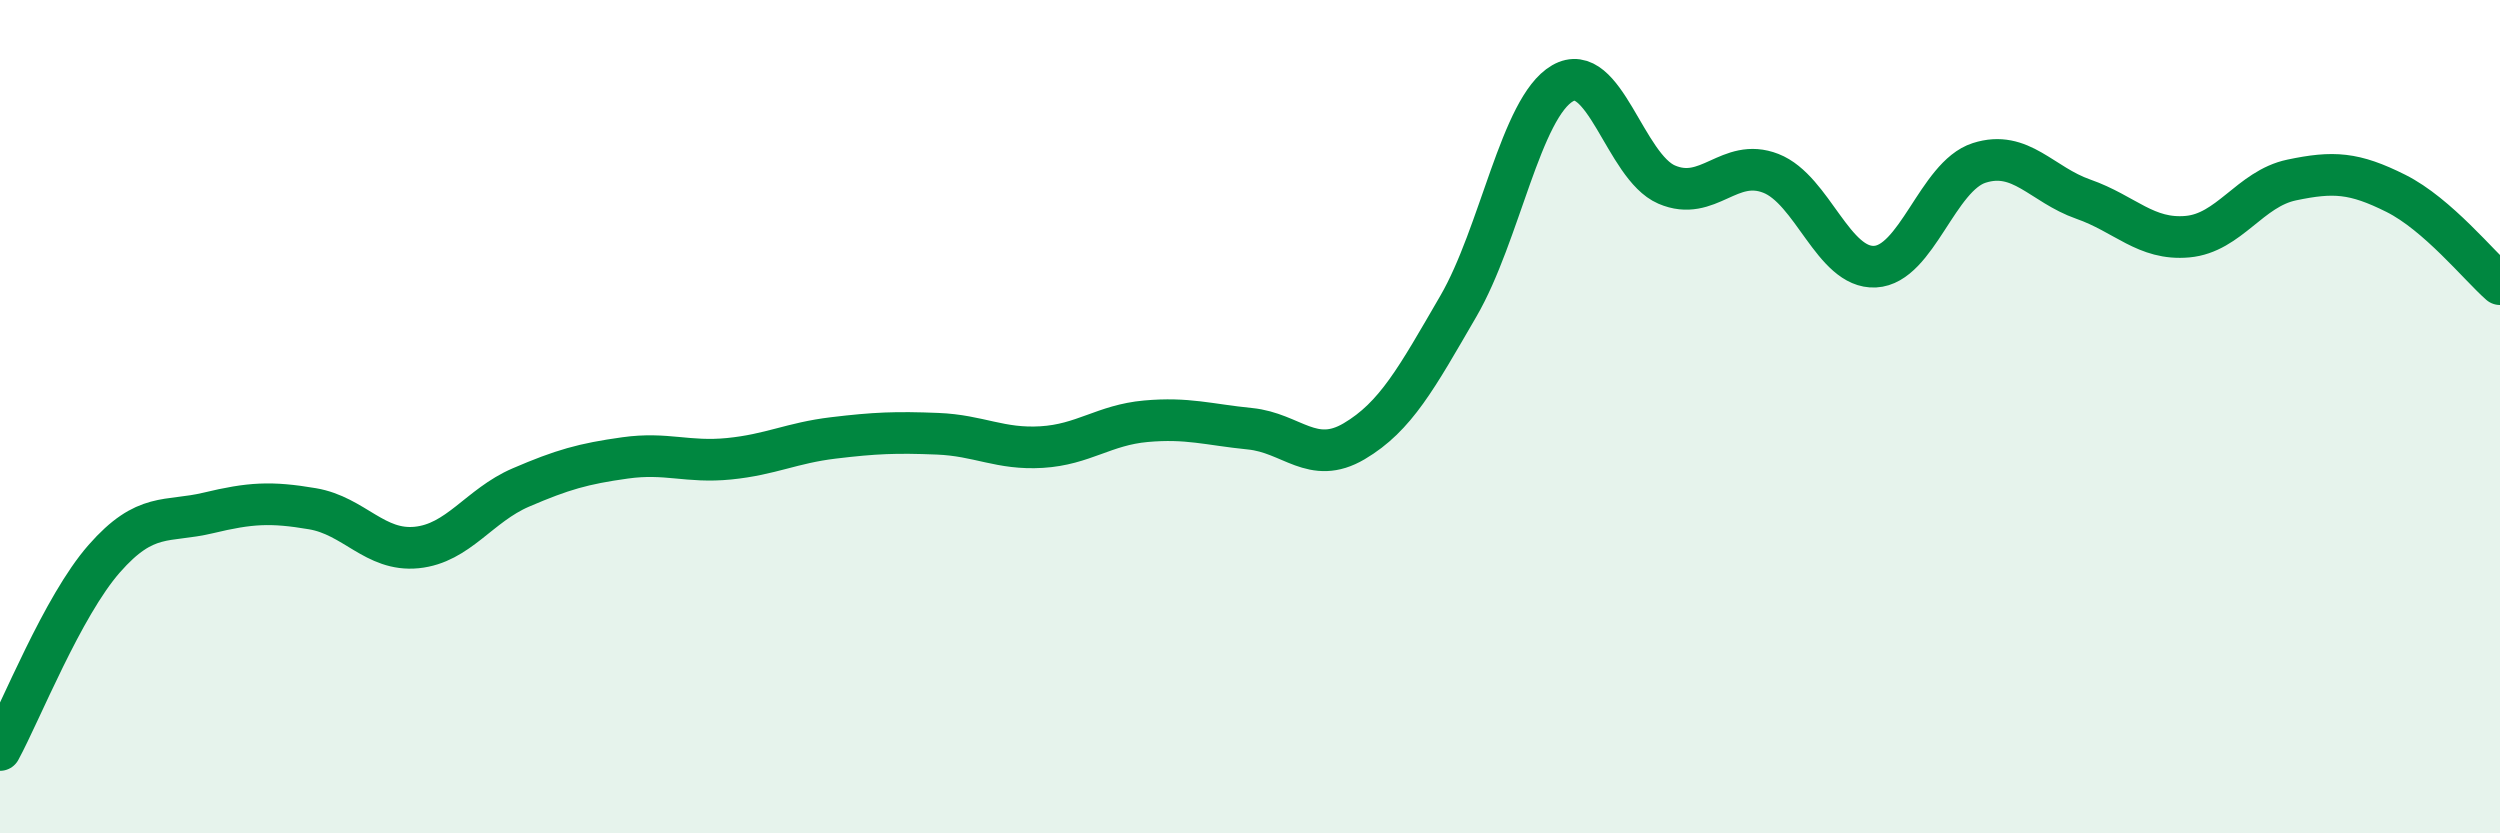 
    <svg width="60" height="20" viewBox="0 0 60 20" xmlns="http://www.w3.org/2000/svg">
      <path
        d="M 0,18 C 0.5,17.08 1.5,14.55 2.5,13.41 C 3.5,12.27 4,12.55 5,12.31 C 6,12.07 6.5,12.04 7.5,12.21 C 8.5,12.38 9,13.24 10,13.14 C 11,13.04 11.5,12.13 12.5,11.7 C 13.5,11.27 14,11.13 15,10.99 C 16,10.85 16.5,11.11 17.5,11.01 C 18.5,10.91 19,10.63 20,10.51 C 21,10.39 21.5,10.37 22.5,10.41 C 23.5,10.45 24,10.79 25,10.73 C 26,10.67 26.5,10.2 27.5,10.11 C 28.5,10.02 29,10.19 30,10.29 C 31,10.39 31.5,11.18 32.5,10.59 C 33.5,10 34,9.07 35,7.35 C 36,5.63 36.5,2.58 37.5,2 C 38.5,1.42 39,4 40,4.43 C 41,4.86 41.5,3.77 42.5,4.16 C 43.5,4.55 44,6.45 45,6.4 C 46,6.35 46.5,4.23 47.5,3.91 C 48.5,3.59 49,4.43 50,4.78 C 51,5.13 51.5,5.77 52.5,5.68 C 53.5,5.59 54,4.53 55,4.32 C 56,4.11 56.5,4.14 57.5,4.64 C 58.5,5.14 59.5,6.38 60,6.82L60 20L0 20Z"
        fill="#008740"
        opacity="0.1"
        stroke-linecap="round"
        stroke-linejoin="round"
      />
      <path
        d="M 0,18 C 0.5,17.08 1.5,14.55 2.5,13.41 C 3.5,12.27 4,12.55 5,12.31 C 6,12.07 6.5,12.04 7.5,12.21 C 8.5,12.38 9,13.24 10,13.14 C 11,13.04 11.5,12.13 12.5,11.7 C 13.5,11.27 14,11.13 15,10.99 C 16,10.85 16.5,11.11 17.5,11.01 C 18.5,10.91 19,10.63 20,10.51 C 21,10.39 21.5,10.37 22.5,10.41 C 23.5,10.45 24,10.79 25,10.73 C 26,10.67 26.5,10.2 27.5,10.11 C 28.5,10.02 29,10.19 30,10.29 C 31,10.39 31.5,11.18 32.5,10.59 C 33.5,10 34,9.07 35,7.35 C 36,5.63 36.5,2.58 37.5,2 C 38.5,1.42 39,4 40,4.43 C 41,4.86 41.5,3.77 42.5,4.16 C 43.5,4.55 44,6.45 45,6.4 C 46,6.35 46.5,4.23 47.5,3.91 C 48.5,3.59 49,4.43 50,4.78 C 51,5.13 51.5,5.77 52.5,5.68 C 53.5,5.59 54,4.53 55,4.32 C 56,4.11 56.5,4.14 57.5,4.64 C 58.5,5.14 59.5,6.38 60,6.82"
        stroke="#008740"
        stroke-width="1"
        fill="none"
        stroke-linecap="round"
        stroke-linejoin="round"
      />
    </svg>
  